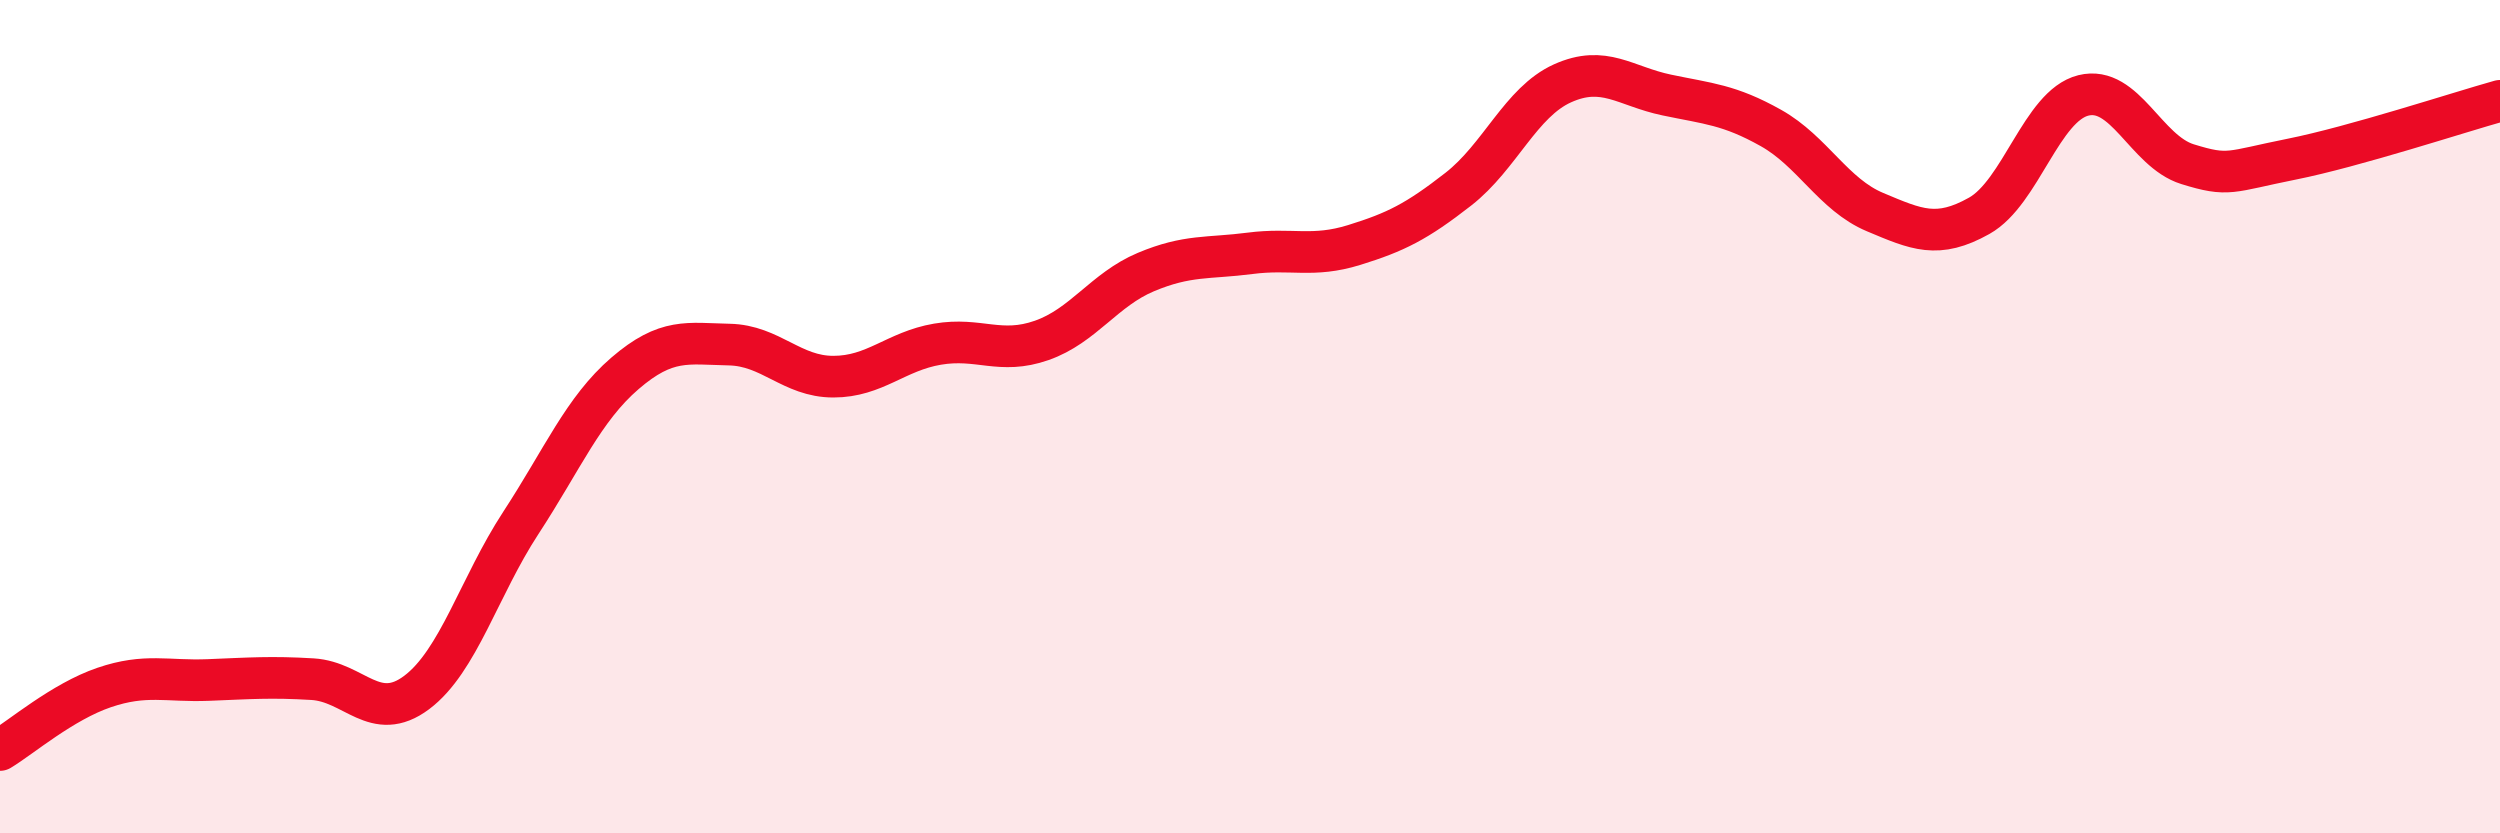 
    <svg width="60" height="20" viewBox="0 0 60 20" xmlns="http://www.w3.org/2000/svg">
      <path
        d="M 0,18 C 0.5,17.7 1.5,16.84 2.5,16.5 C 3.5,16.16 4,16.36 5,16.32 C 6,16.28 6.5,16.24 7.5,16.3 C 8.5,16.36 9,17.37 10,16.62 C 11,15.87 11.5,14.08 12.5,12.55 C 13.5,11.02 14,9.82 15,8.96 C 16,8.1 16.5,8.25 17.5,8.27 C 18.5,8.29 19,9.04 20,9.04 C 21,9.04 21.5,8.43 22.5,8.26 C 23.5,8.09 24,8.52 25,8.17 C 26,7.82 26.5,6.95 27.5,6.53 C 28.5,6.11 29,6.21 30,6.08 C 31,5.95 31.5,6.19 32.5,5.88 C 33.5,5.57 34,5.32 35,4.54 C 36,3.76 36.5,2.45 37.5,2 C 38.5,1.55 39,2.07 40,2.28 C 41,2.49 41.5,2.51 42.5,3.07 C 43.5,3.63 44,4.67 45,5.09 C 46,5.51 46.5,5.74 47.5,5.18 C 48.5,4.62 49,2.54 50,2.29 C 51,2.04 51.5,3.63 52.5,3.94 C 53.5,4.25 53.5,4.12 55,3.82 C 56.5,3.52 59,2.7 60,2.42L60 20L0 20Z"
        fill="#EB0A25"
        opacity="0.1"
        stroke-linecap="round"
        stroke-linejoin="round"
      />
      <path
        d="M 0,18 C 0.5,17.7 1.5,16.84 2.5,16.5 C 3.5,16.16 4,16.36 5,16.32 C 6,16.28 6.5,16.24 7.5,16.3 C 8.5,16.36 9,17.37 10,16.62 C 11,15.87 11.5,14.08 12.5,12.55 C 13.5,11.02 14,9.82 15,8.96 C 16,8.1 16.5,8.25 17.5,8.27 C 18.5,8.29 19,9.04 20,9.04 C 21,9.04 21.5,8.43 22.5,8.26 C 23.5,8.09 24,8.52 25,8.17 C 26,7.82 26.5,6.95 27.5,6.53 C 28.5,6.11 29,6.21 30,6.08 C 31,5.95 31.5,6.19 32.5,5.88 C 33.5,5.57 34,5.32 35,4.54 C 36,3.76 36.5,2.45 37.5,2 C 38.5,1.55 39,2.07 40,2.28 C 41,2.49 41.5,2.51 42.5,3.07 C 43.5,3.63 44,4.67 45,5.09 C 46,5.51 46.5,5.74 47.5,5.18 C 48.5,4.62 49,2.54 50,2.29 C 51,2.04 51.5,3.63 52.5,3.94 C 53.5,4.25 53.5,4.12 55,3.82 C 56.5,3.52 59,2.7 60,2.42"
        stroke="#EB0A25"
        stroke-width="1"
        fill="none"
        stroke-linecap="round"
        stroke-linejoin="round"
      />
    </svg>
  